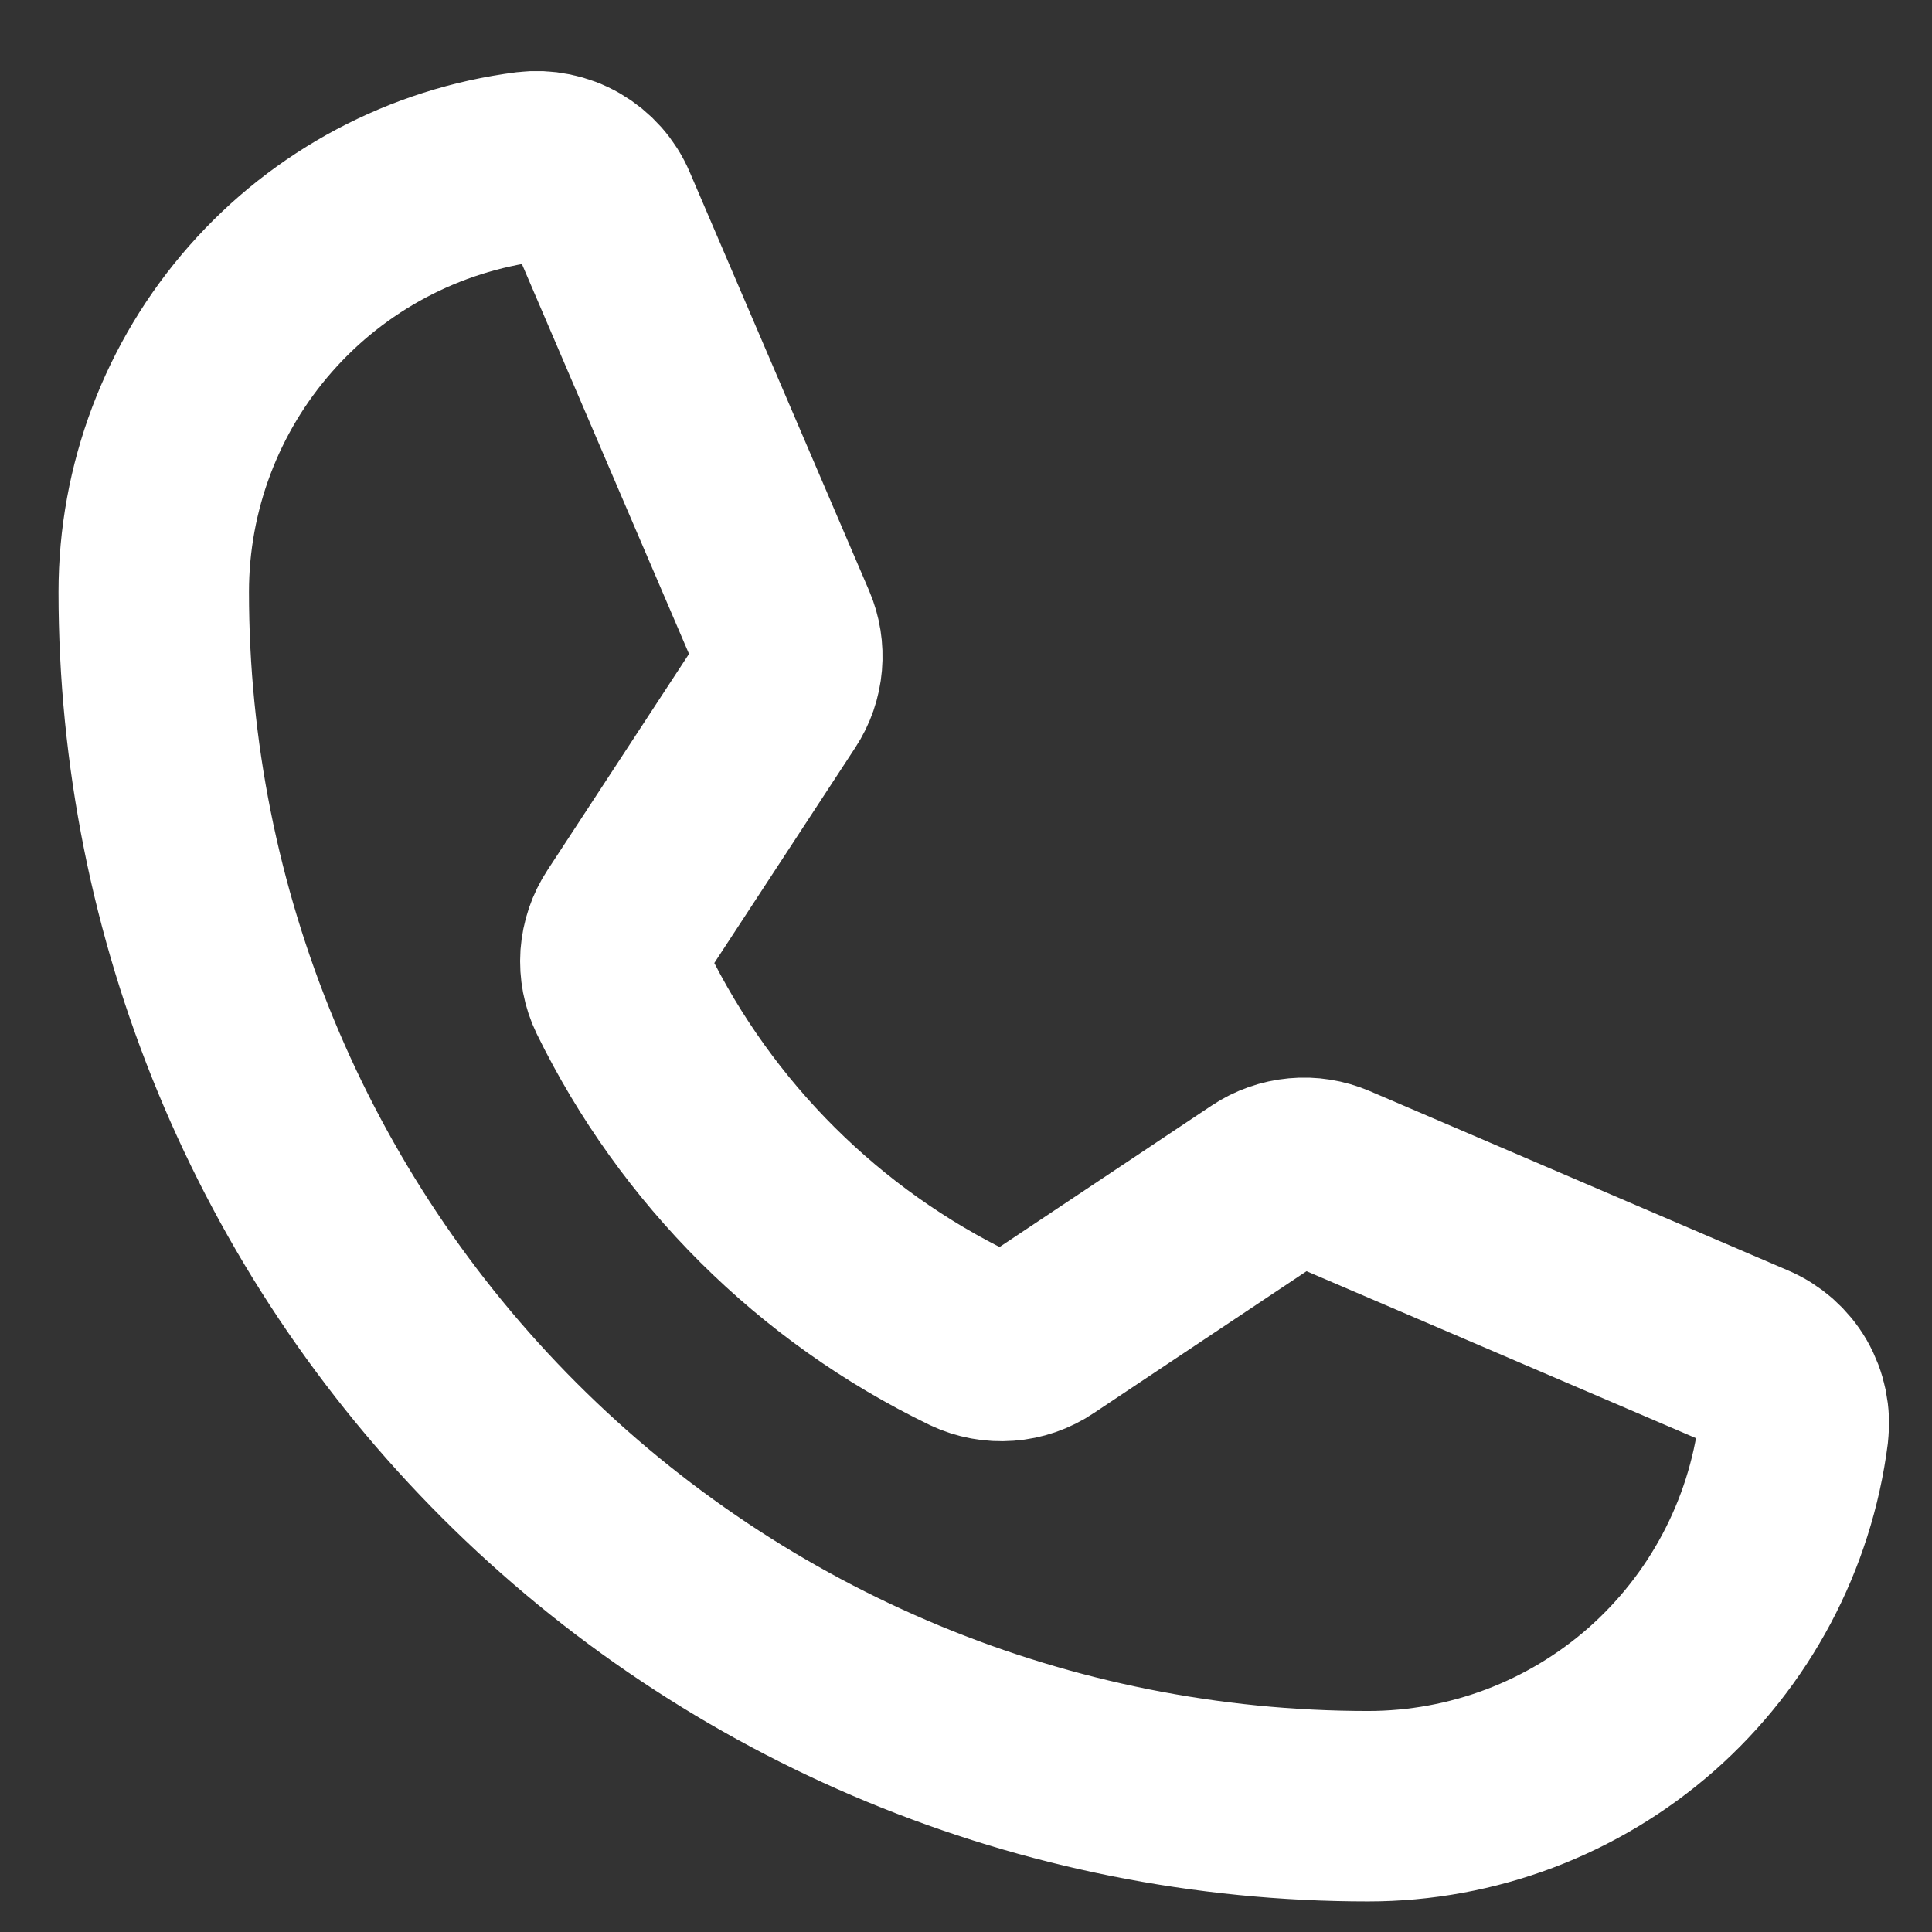 <svg xmlns:xlink="http://www.w3.org/1999/xlink" xmlns="http://www.w3.org/2000/svg" width="19" height="19" viewBox="0 0 19 19" fill="none"><rect x="0" y="0" width="19" height="19" fill="#333333" stroke="none"/><path d="M6.12 9.756C6.849 11.246 8.056 12.448 9.549 13.17C9.659 13.222 9.779 13.244 9.9 13.235C10.021 13.226 10.137 13.186 10.237 13.118L12.435 11.652C12.532 11.587 12.644 11.548 12.761 11.537C12.877 11.526 12.994 11.545 13.102 11.591L17.214 13.354C17.354 13.413 17.471 13.516 17.547 13.647C17.623 13.779 17.654 13.931 17.636 14.082C17.506 15.099 17.009 16.034 16.24 16.712C15.47 17.389 14.48 17.763 13.454 17.763C10.287 17.763 7.25 16.505 5.01 14.265C2.77 12.026 1.512 8.988 1.512 5.821C1.512 4.796 1.886 3.805 2.564 3.036C3.241 2.266 4.176 1.77 5.193 1.64C5.344 1.622 5.497 1.653 5.628 1.729C5.759 1.805 5.863 1.921 5.922 2.061L7.686 6.177C7.732 6.284 7.75 6.4 7.74 6.515C7.73 6.631 7.692 6.742 7.628 6.839L6.167 9.071C6.101 9.171 6.062 9.287 6.053 9.407C6.045 9.528 6.068 9.648 6.12 9.756V9.756Z" stroke="#FFFFFF" stroke-width="1.873px" stroke-linecap="round" stroke-linejoin="round" fill="none"></path></svg>